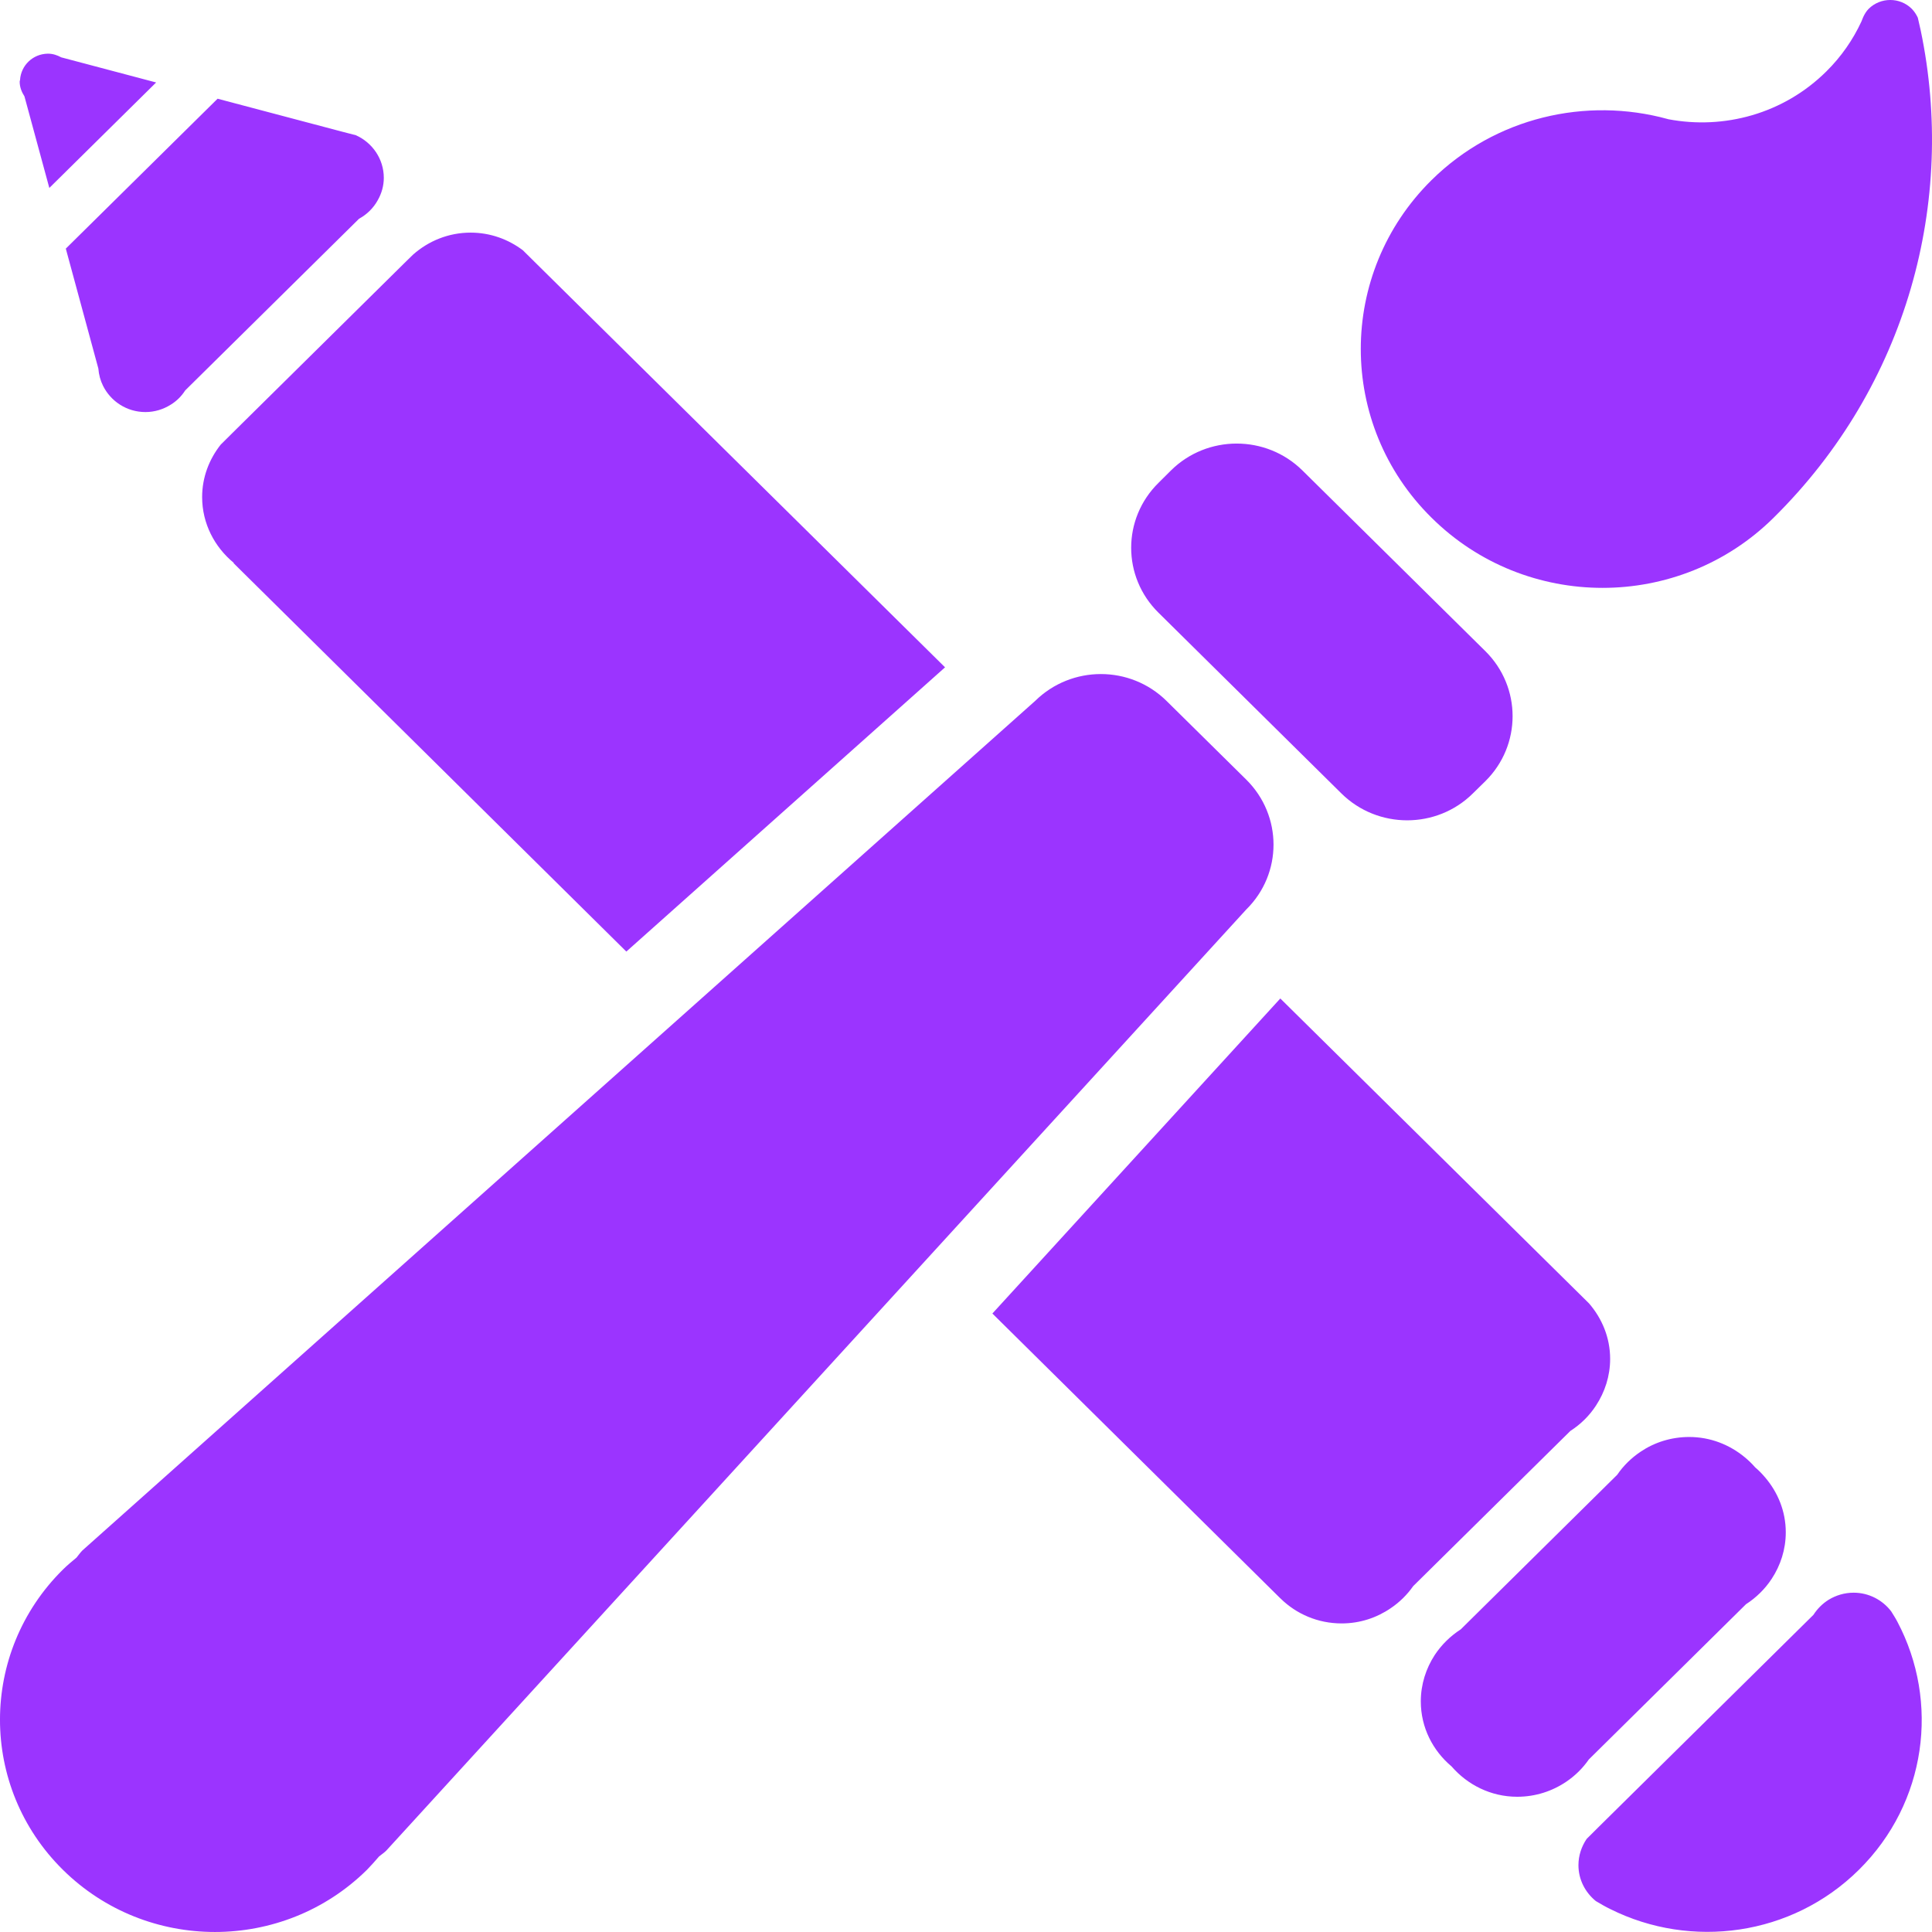<svg width="32" height="32" viewBox="0 0 32 32" fill="none" xmlns="http://www.w3.org/2000/svg">
<path d="M1.09 4.118L3.604 1.635L5.663 2.18L5.895 2.24C6.167 2.362 6.357 2.632 6.357 2.946C6.357 3.079 6.32 3.204 6.258 3.314C6.186 3.445 6.078 3.552 5.947 3.623L3.068 6.466C3.007 6.561 2.927 6.642 2.829 6.702C2.707 6.779 2.563 6.825 2.409 6.825C2.099 6.825 1.835 6.647 1.707 6.391C1.663 6.303 1.637 6.207 1.629 6.104L1.09 4.118ZM0.817 3.113L2.586 1.366L1.015 0.95C0.948 0.914 0.876 0.889 0.796 0.889C0.793 0.889 0.792 0.889 0.789 0.889C0.543 0.894 0.347 1.084 0.332 1.324C0.331 1.334 0.326 1.342 0.326 1.352C0.326 1.444 0.359 1.524 0.405 1.596L0.817 3.113ZM3.656 7.364C3.465 7.605 3.348 7.904 3.348 8.233C3.348 8.672 3.554 9.06 3.87 9.321L3.871 9.33L10.374 15.761L15.653 11.053L8.937 4.419L8.66 4.145C8.418 3.963 8.121 3.853 7.795 3.853C7.428 3.853 7.097 3.992 6.843 4.216L6.722 4.334L3.907 7.115L3.656 7.364ZM31.324 26.689C31.182 26.503 30.957 26.38 30.702 26.38C30.55 26.38 30.408 26.424 30.288 26.497C30.186 26.561 30.101 26.646 30.036 26.747L26.488 30.251L26.28 30.458C26.196 30.582 26.144 30.732 26.144 30.893C26.144 31.132 26.256 31.344 26.431 31.487C26.511 31.535 26.592 31.582 26.675 31.622C28.008 32.286 29.676 32.071 30.788 30.971C31.915 29.858 32.127 28.186 31.427 26.862C31.396 26.802 31.359 26.746 31.324 26.689ZM26.435 23.28C26.581 23.057 26.669 22.792 26.669 22.507C26.669 22.154 26.533 21.835 26.318 21.587L26.162 21.433L21.206 16.538L16.437 21.756L21.195 26.462L21.214 26.48C21.473 26.733 21.829 26.889 22.222 26.889C22.525 26.889 22.804 26.795 23.036 26.636C23.181 26.538 23.307 26.414 23.407 26.271L26.01 23.701C26.181 23.591 26.326 23.448 26.435 23.28ZM26.316 29.142L28.919 26.571C29.088 26.462 29.235 26.318 29.345 26.15C29.491 25.928 29.578 25.664 29.578 25.38C29.578 25.032 29.447 24.719 29.238 24.473C29.186 24.411 29.131 24.355 29.07 24.303C29.017 24.242 28.96 24.187 28.898 24.136C28.647 23.929 28.33 23.801 27.979 23.801C27.681 23.801 27.403 23.89 27.175 24.044C27.021 24.147 26.889 24.276 26.786 24.427L24.195 26.987C24.023 27.098 23.876 27.242 23.763 27.413C23.619 27.635 23.533 27.898 23.533 28.181C23.533 28.614 23.733 28.997 24.042 29.257C24.306 29.562 24.693 29.76 25.13 29.76C25.434 29.76 25.714 29.666 25.945 29.509C26.091 29.41 26.216 29.286 26.316 29.142ZM6.397 30.653C6.36 30.689 6.319 30.716 6.279 30.748C6.214 30.824 6.148 30.898 6.078 30.97C4.687 32.343 2.433 32.343 1.042 30.97C-0.348 29.597 -0.347 27.37 1.042 25.997C1.115 25.925 1.192 25.861 1.268 25.798C1.3 25.758 1.328 25.718 1.364 25.681L17.146 11.609C17.748 11.016 18.722 11.016 19.323 11.611L20.642 12.913C21.243 13.508 21.245 14.47 20.642 15.064L6.397 30.653ZM23.712 8.576C25.275 10.124 27.812 10.124 29.376 8.576C31.596 6.384 32.404 3.331 31.813 0.504C31.798 0.433 31.781 0.363 31.765 0.293C31.74 0.24 31.709 0.191 31.665 0.146C31.469 -0.049 31.149 -0.049 30.951 0.146C30.911 0.187 30.884 0.233 30.861 0.282C30.849 0.307 30.842 0.332 30.831 0.356C30.693 0.654 30.5 0.936 30.25 1.183C29.54 1.887 28.553 2.149 27.634 1.975C27.629 1.974 27.625 1.973 27.62 1.971C26.274 1.602 24.77 1.938 23.711 2.983C22.148 4.528 22.148 7.034 23.712 8.576ZM24.603 10.786L21.572 7.792C20.971 7.199 19.996 7.198 19.395 7.792L19.188 7.998C18.585 8.592 18.585 9.554 19.188 10.148L22.218 13.142C22.819 13.735 23.795 13.736 24.395 13.142L24.603 12.938C25.204 12.343 25.203 11.38 24.603 10.786Z" fill="#9B34FF"/>
</svg>
